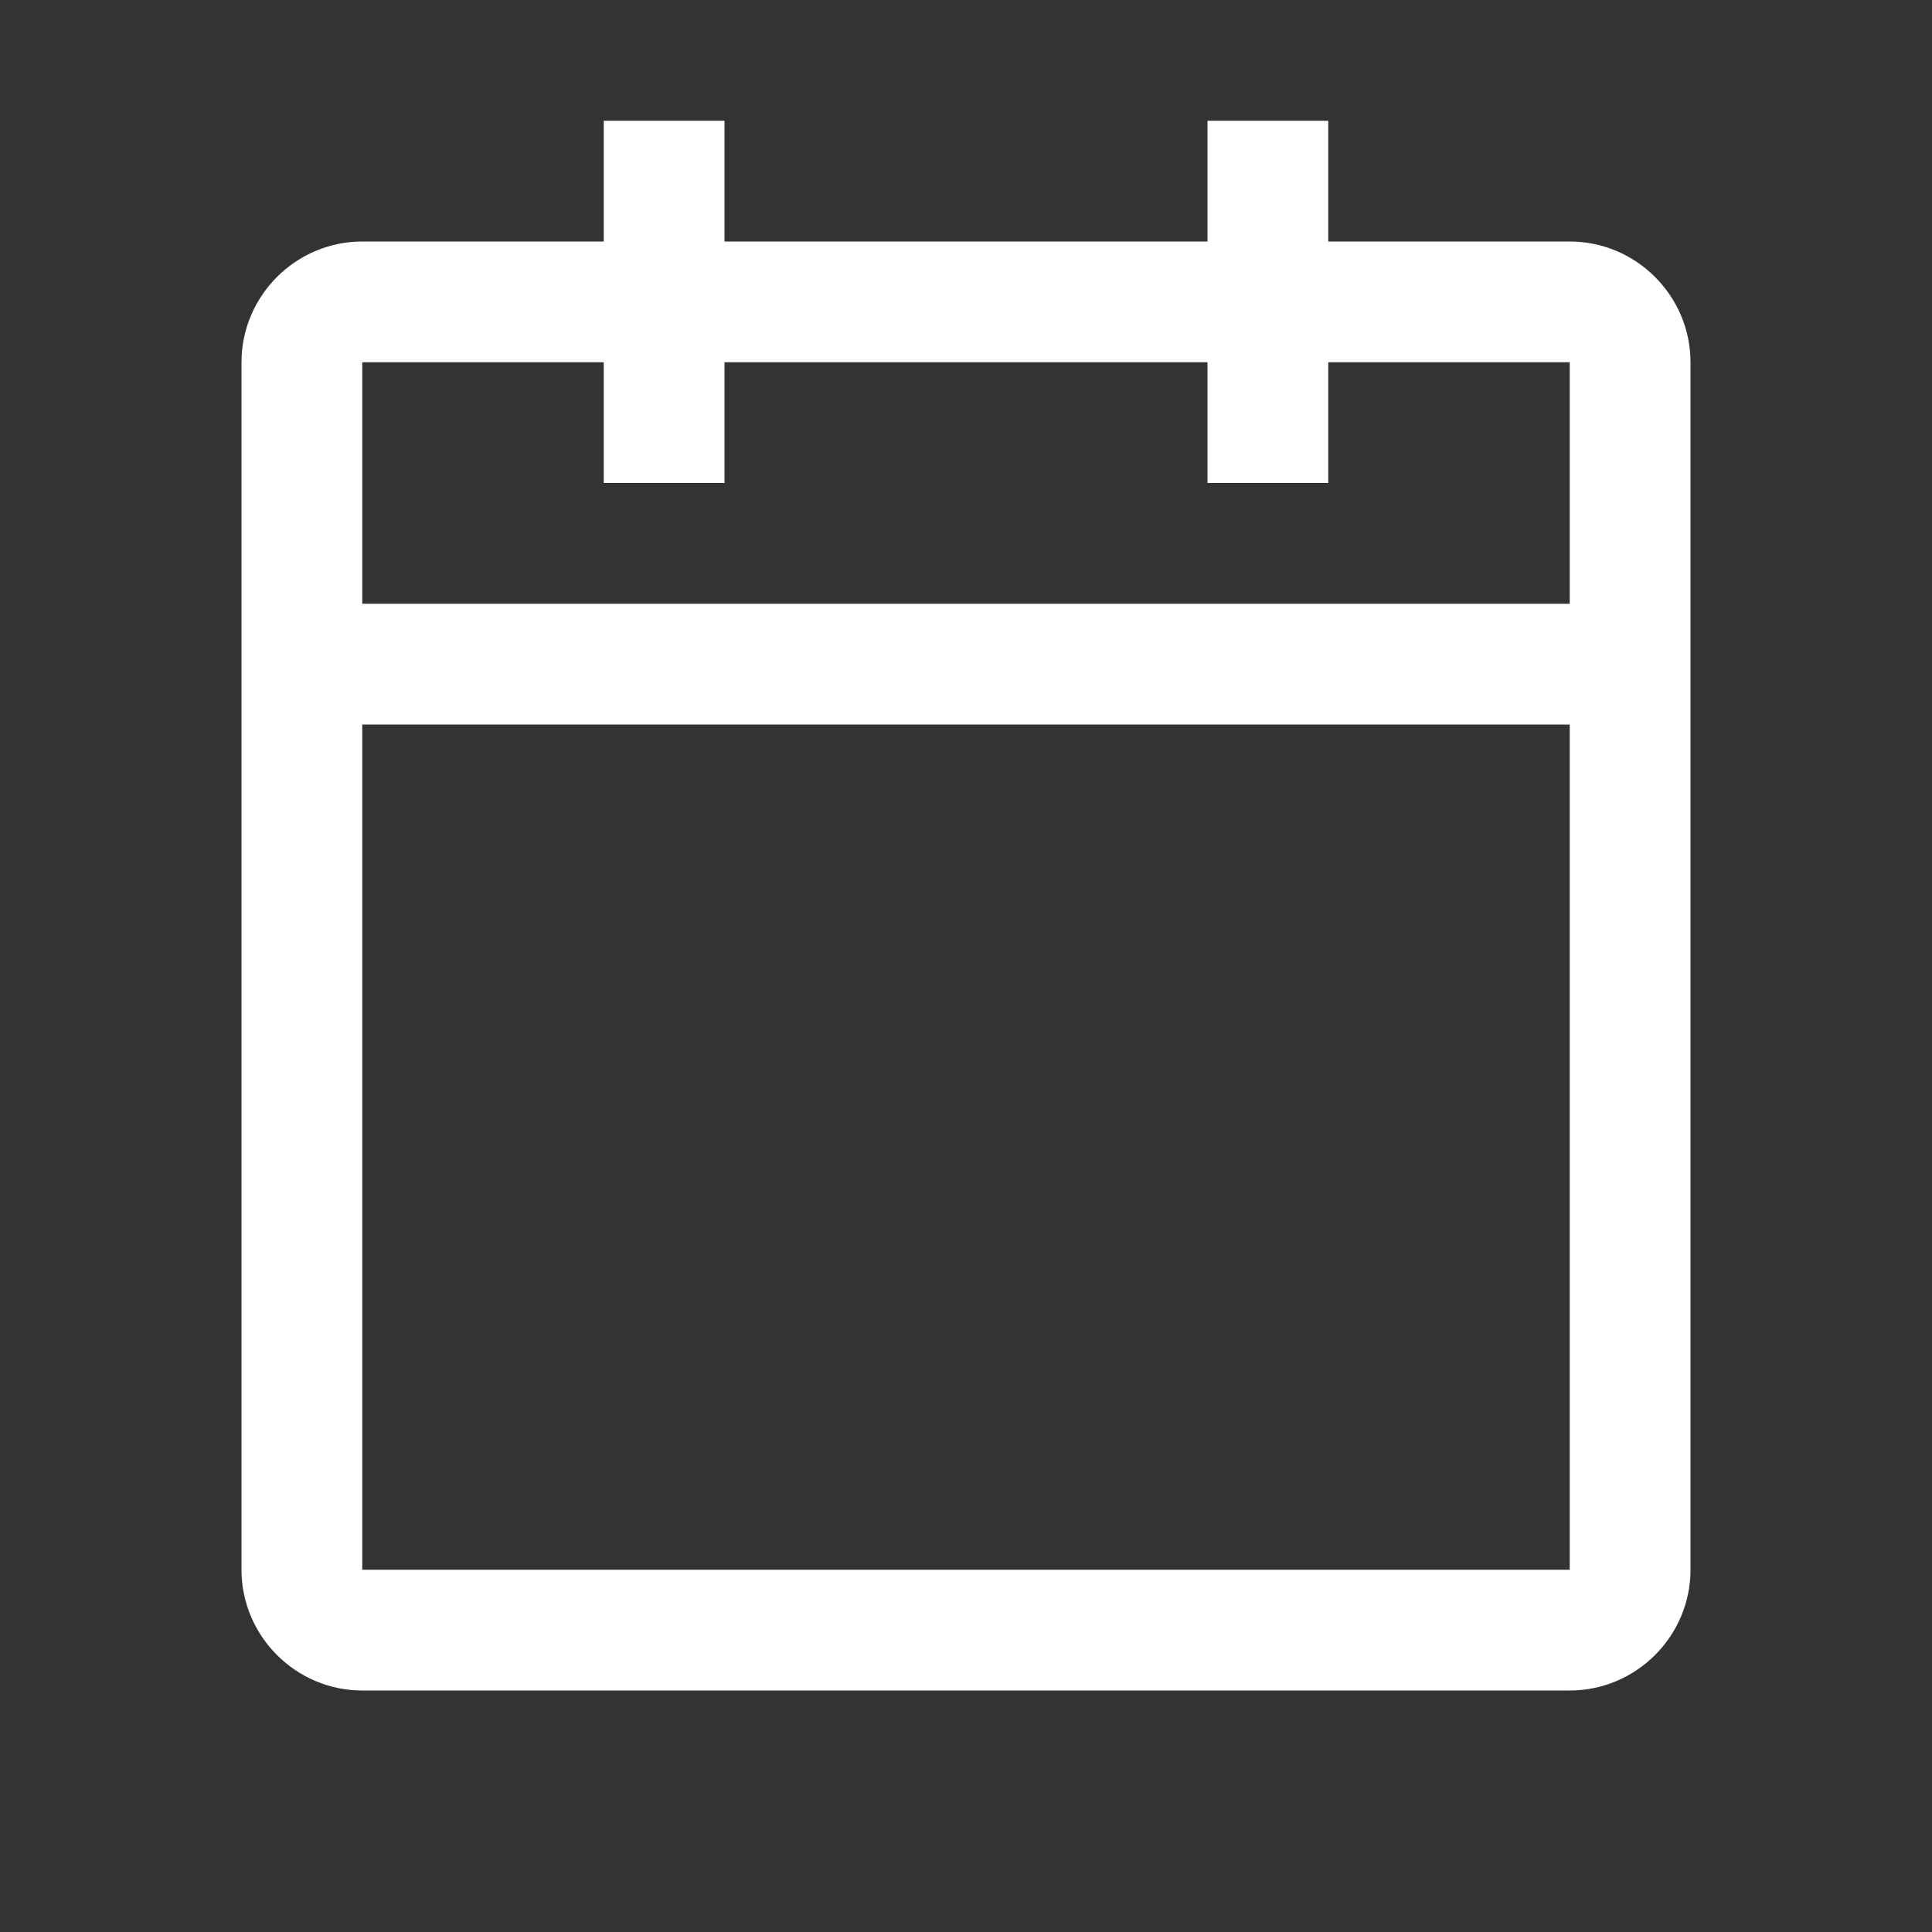 <?xml version="1.0" encoding="UTF-8"?> <svg xmlns="http://www.w3.org/2000/svg" id="Ebene_1" data-name="Ebene 1" viewBox="0 0 32 32"><rect x="0" y="0" width="32" height="32" fill="#333333" stroke="none"/><defs><style> .cls-1 { fill: #fff; } </style></defs><path class="cls-1" d="M26,4h-4v-2h-2v2h-8v-2h-2v2h-4c-1.1,0-2,.9-2,2v20c0,1.1.9,2,2,2h20c1.1,0,2-.9,2-2V6c0-1.1-.9-2-2-2ZM26,26H6v-14h20v14ZM26,10H6v-4h4v2h2v-2h8v2h2v-2h4v4Z"></path></svg> 